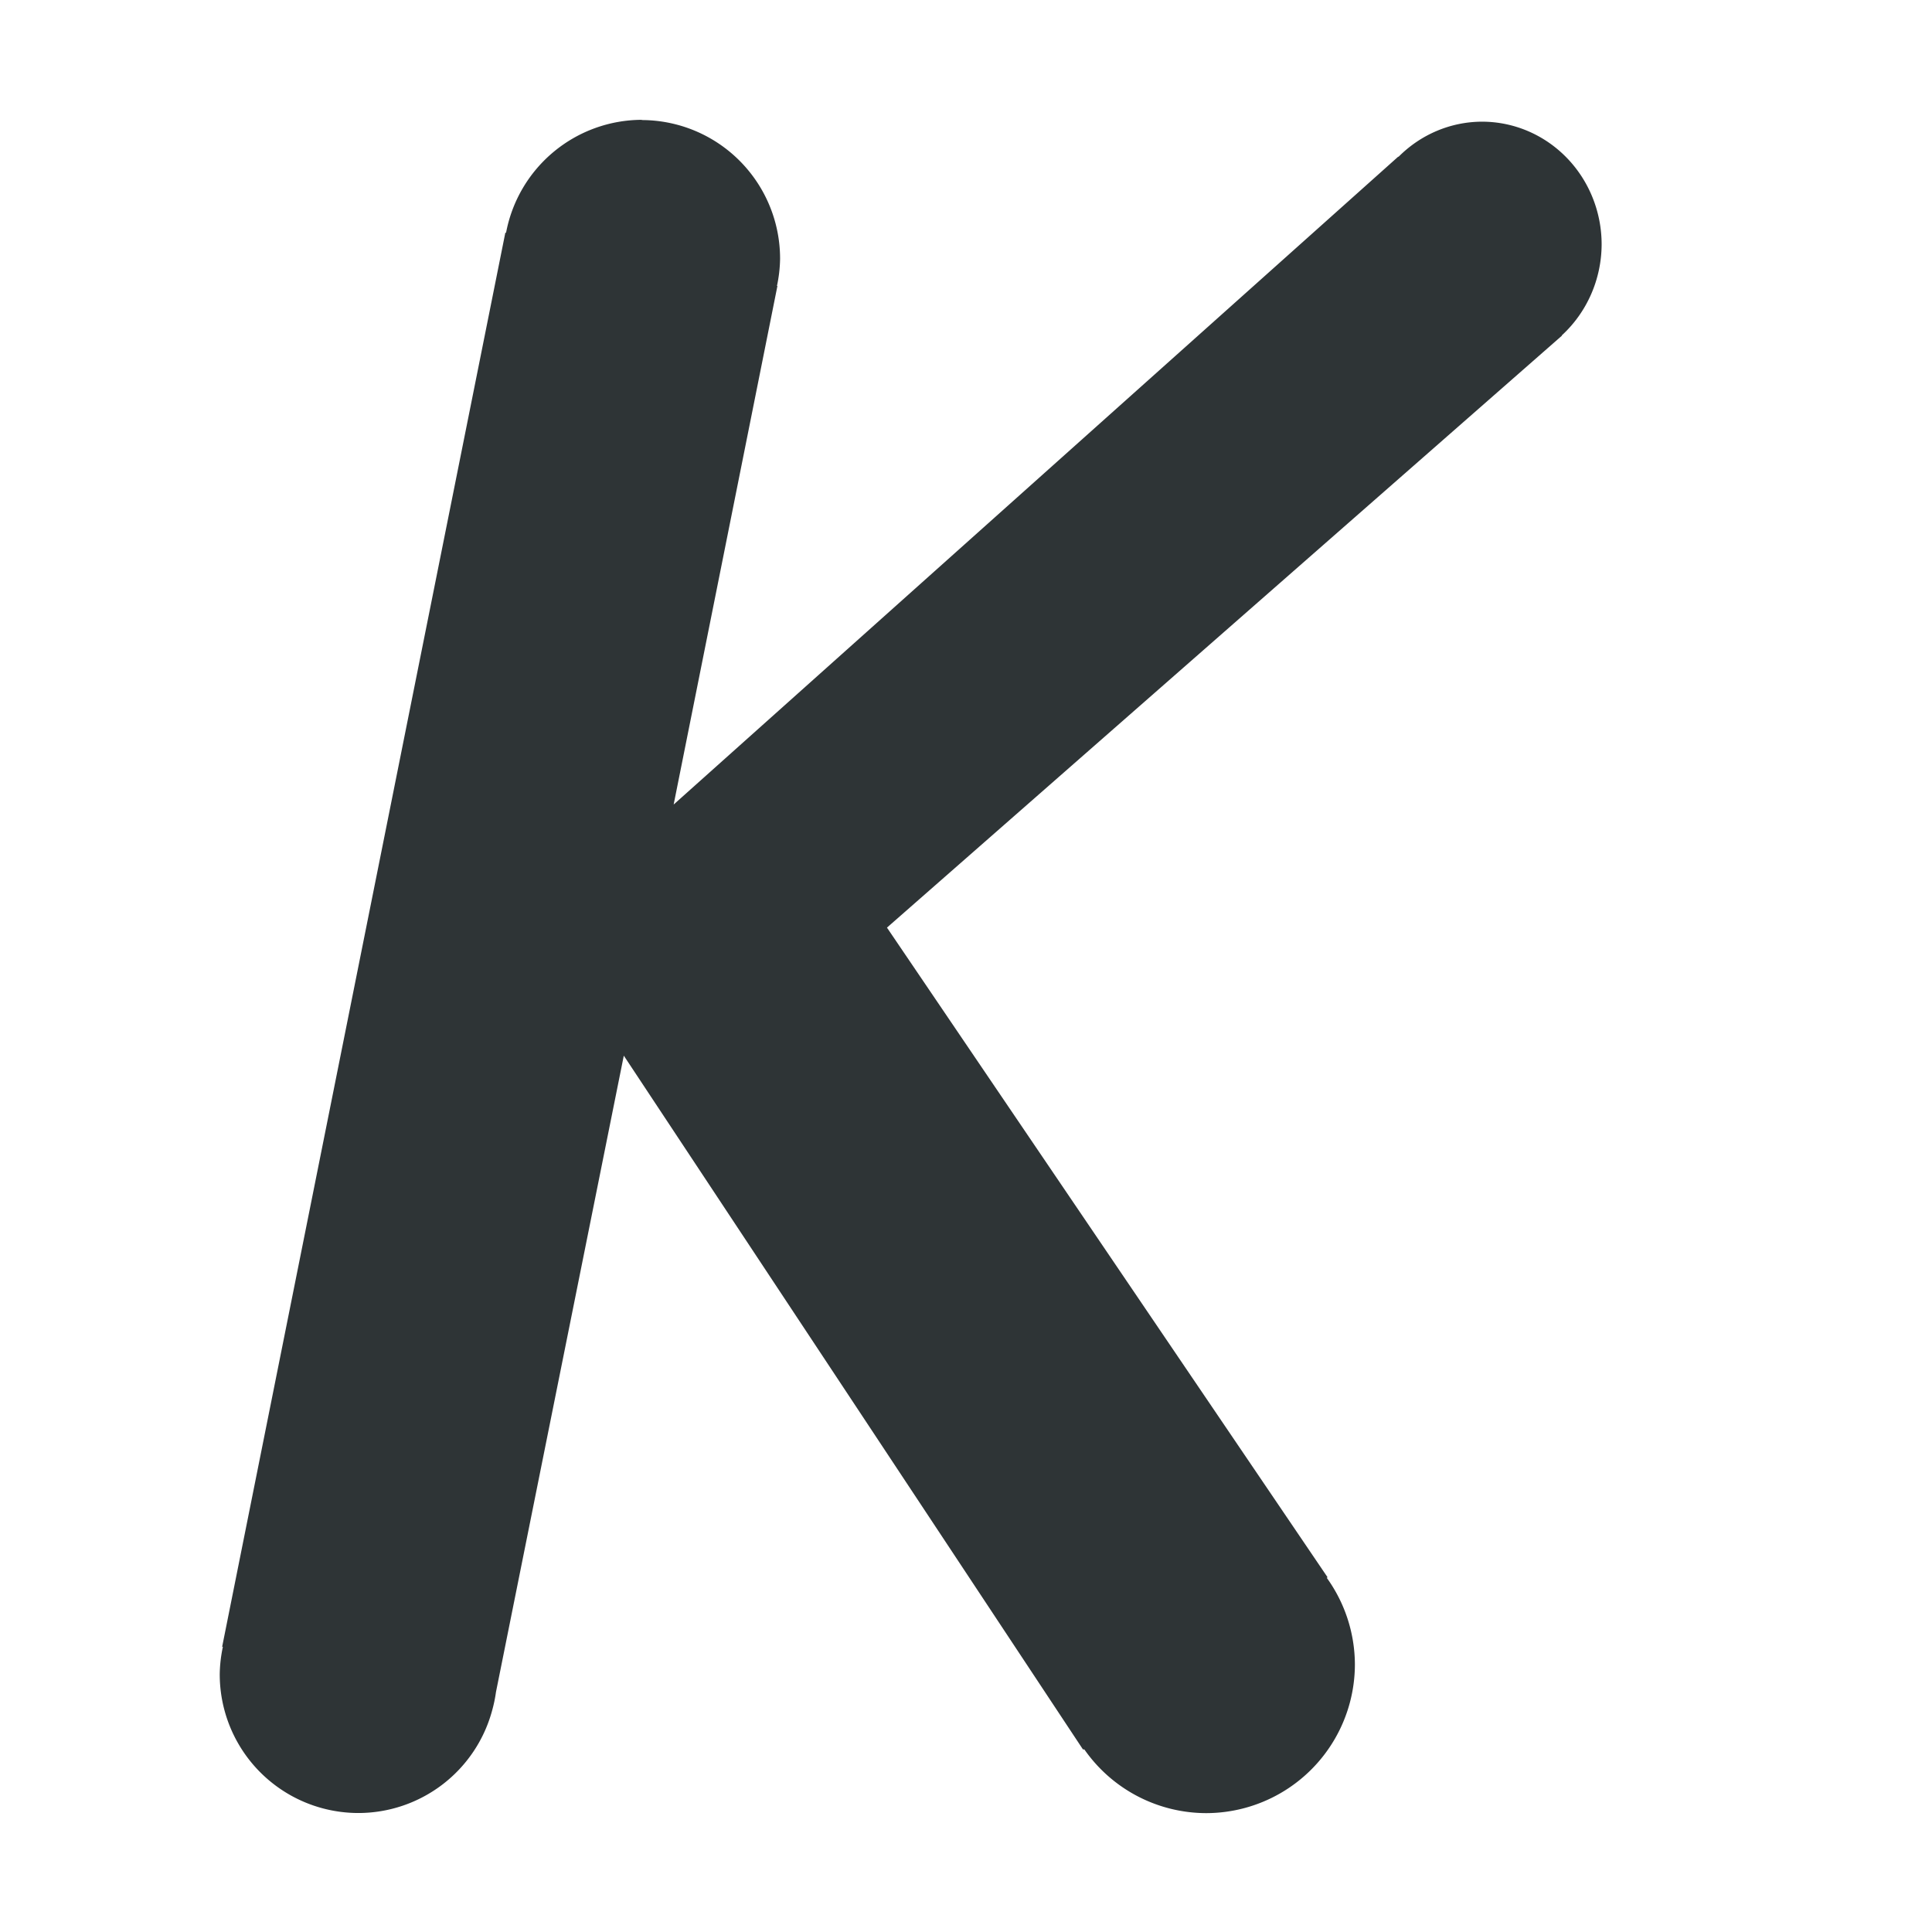 <svg height="16" viewBox="0 0 16 16" width="16" xmlns="http://www.w3.org/2000/svg"><path d="m9.227.682a1.198 1.198 0 0 0 -1.175.977l-.006-.002-2.448 12.224.006.002a1.199 1.199 0 0 0 -.027.237 1.199 1.199 0 0 0 1.199 1.199 1.199 1.199 0 0 0 1.156-.887 1.199 1.199 0 0 0 .033-.159l1.105-5.501 3.969 5.997h.01.002a1.287 1.287 0 0 0 1.052.551 1.287 1.287 0 0 0 1.287-1.287 1.287 1.287 0 0 0 -.243-.747l.006-.004v-.002l-3.808-5.615 5.821-5.105.014-.012-.002-.002a1.034 1.061 0 0 0 .345-.787 1.034 1.061 0 0 0 -1.034-1.061 1.034 1.061 0 0 0 -.722.304l-.002-.002-6.264 5.601.897-4.483h-.004a1.198 1.198 0 0 0 .027-.235 1.198 1.198 0 0 0 -1.197-1.199z" fill="#2e3436" stroke-width=".5" transform="matrix(.958 0 0 .958 -3.523 .339)"/></svg>